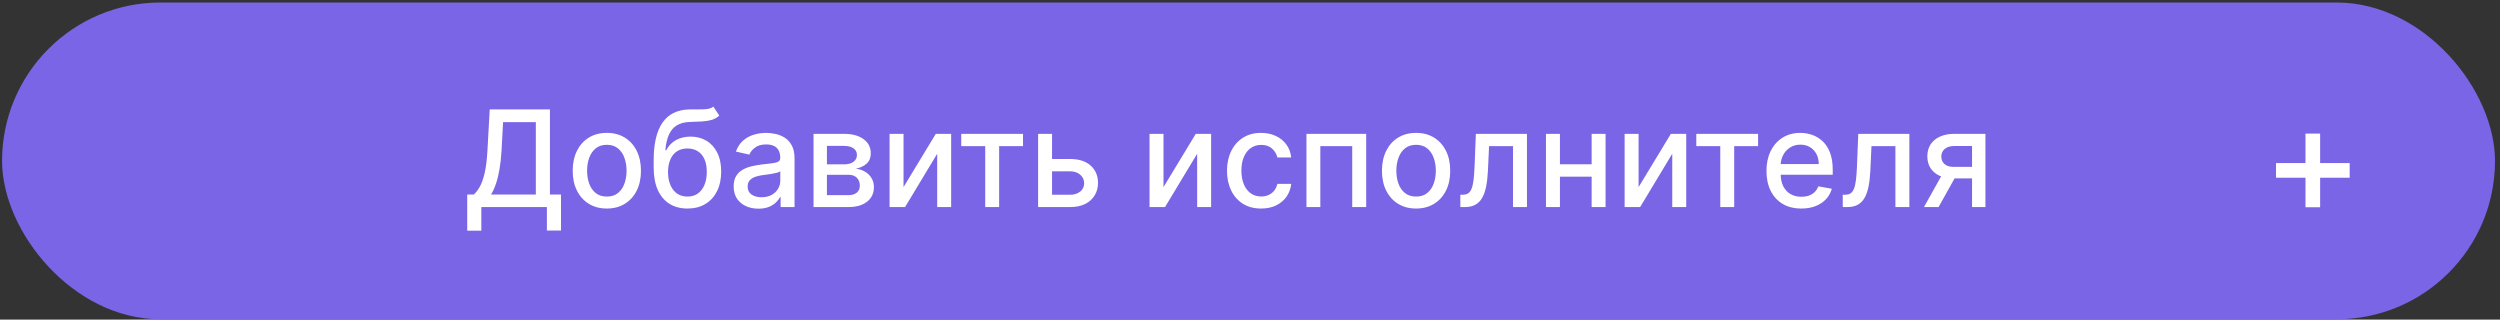 <?xml version="1.0" encoding="UTF-8"?> <svg xmlns="http://www.w3.org/2000/svg" width="352" height="45" viewBox="0 0 352 45" fill="none"><rect x="0" y="0" width="352" height="45" fill="#333333" stroke="none"/><rect x="0.289" y="0.353" width="351.01" height="44.602" rx="22.301" fill="#7965E5"></rect><path d="M65.785 32.476V27.395H66.691C67 27.136 67.289 26.767 67.557 26.288C67.826 25.809 68.054 25.162 68.242 24.348C68.43 23.534 68.559 22.489 68.631 21.213L68.953 15.407H77.431V27.395H78.988V32.456H77.001V29.154H67.772V32.476H65.785ZM69.135 27.395H75.444V17.193H70.833L70.618 21.213C70.56 22.184 70.463 23.057 70.329 23.831C70.2 24.605 70.032 25.29 69.826 25.885C69.624 26.476 69.394 26.979 69.135 27.395ZM85.442 29.362C84.475 29.362 83.632 29.14 82.911 28.697C82.191 28.254 81.631 27.635 81.233 26.838C80.835 26.042 80.636 25.111 80.636 24.046C80.636 22.977 80.835 22.041 81.233 21.24C81.631 20.439 82.191 19.817 82.911 19.374C83.632 18.931 84.475 18.71 85.442 18.71C86.408 18.71 87.252 18.931 87.972 19.374C88.692 19.817 89.252 20.439 89.65 21.24C90.048 22.041 90.248 22.977 90.248 24.046C90.248 25.111 90.048 26.042 89.65 26.838C89.252 27.635 88.692 28.254 87.972 28.697C87.252 29.14 86.408 29.362 85.442 29.362ZM85.448 27.677C86.075 27.677 86.594 27.512 87.005 27.18C87.417 26.849 87.722 26.409 87.918 25.858C88.12 25.308 88.22 24.701 88.22 24.039C88.22 23.381 88.12 22.777 87.918 22.227C87.722 21.672 87.417 21.227 87.005 20.891C86.594 20.556 86.075 20.388 85.448 20.388C84.817 20.388 84.294 20.556 83.878 20.891C83.466 21.227 83.159 21.672 82.958 22.227C82.761 22.777 82.663 23.381 82.663 24.039C82.663 24.701 82.761 25.308 82.958 25.858C83.159 26.409 83.466 26.849 83.878 27.18C84.294 27.512 84.817 27.677 85.448 27.677ZM100.442 15.005L101.274 16.273C100.965 16.555 100.614 16.756 100.22 16.877C99.831 16.994 99.381 17.067 98.871 17.099C98.361 17.126 97.777 17.15 97.119 17.173C96.376 17.195 95.765 17.356 95.287 17.656C94.808 17.951 94.439 18.39 94.179 18.972C93.924 19.549 93.758 20.274 93.682 21.146H93.81C94.146 20.506 94.611 20.028 95.206 19.71C95.806 19.392 96.479 19.233 97.226 19.233C98.059 19.233 98.799 19.424 99.448 19.804C100.097 20.184 100.607 20.741 100.979 21.475C101.354 22.205 101.542 23.097 101.542 24.153C101.542 25.223 101.345 26.147 100.952 26.925C100.562 27.704 100.012 28.306 99.3 28.731C98.594 29.152 97.759 29.362 96.797 29.362C95.835 29.362 94.996 29.145 94.28 28.711C93.568 28.272 93.016 27.623 92.622 26.764C92.233 25.905 92.038 24.845 92.038 23.583V22.562C92.038 20.204 92.459 18.43 93.3 17.24C94.141 16.049 95.398 15.439 97.072 15.407C97.614 15.394 98.097 15.392 98.522 15.401C98.947 15.405 99.318 15.385 99.636 15.34C99.958 15.291 100.227 15.179 100.442 15.005ZM96.804 27.677C97.363 27.677 97.844 27.536 98.247 27.254C98.654 26.968 98.967 26.563 99.186 26.039C99.406 25.516 99.515 24.898 99.515 24.187C99.515 23.489 99.406 22.896 99.186 22.408C98.967 21.92 98.654 21.549 98.247 21.294C97.84 21.034 97.352 20.905 96.783 20.905C96.363 20.905 95.987 20.979 95.656 21.126C95.325 21.269 95.04 21.482 94.803 21.764C94.571 22.046 94.389 22.39 94.26 22.797C94.134 23.2 94.067 23.663 94.058 24.187C94.058 25.252 94.302 26.1 94.79 26.731C95.282 27.362 95.953 27.677 96.804 27.677ZM106.785 29.382C106.131 29.382 105.541 29.261 105.013 29.02C104.485 28.773 104.066 28.418 103.757 27.952C103.453 27.487 103.301 26.916 103.301 26.241C103.301 25.659 103.413 25.18 103.637 24.804C103.86 24.428 104.162 24.131 104.543 23.912C104.923 23.692 105.348 23.527 105.818 23.415C106.288 23.303 106.767 23.218 107.254 23.16C107.872 23.088 108.373 23.03 108.758 22.985C109.143 22.936 109.422 22.858 109.597 22.75C109.771 22.643 109.859 22.469 109.859 22.227V22.18C109.859 21.594 109.693 21.14 109.362 20.817C109.035 20.495 108.548 20.334 107.899 20.334C107.223 20.334 106.691 20.484 106.301 20.784C105.916 21.079 105.65 21.408 105.503 21.77L103.616 21.341C103.84 20.715 104.167 20.209 104.596 19.824C105.03 19.435 105.529 19.153 106.093 18.978C106.657 18.799 107.25 18.71 107.872 18.71C108.284 18.71 108.72 18.759 109.181 18.857C109.646 18.951 110.08 19.126 110.483 19.381C110.89 19.636 111.223 20.001 111.483 20.475C111.743 20.945 111.872 21.556 111.872 22.308V29.154H109.912V27.744H109.832C109.702 28.004 109.507 28.259 109.248 28.509C108.988 28.76 108.655 28.968 108.248 29.134C107.841 29.299 107.353 29.382 106.785 29.382ZM107.221 27.771C107.776 27.771 108.25 27.662 108.644 27.442C109.042 27.223 109.344 26.937 109.55 26.583C109.76 26.225 109.865 25.843 109.865 25.435V24.106C109.794 24.178 109.655 24.245 109.449 24.308C109.248 24.366 109.017 24.417 108.758 24.462C108.498 24.502 108.246 24.54 107.999 24.576C107.753 24.608 107.547 24.634 107.382 24.657C106.993 24.706 106.637 24.789 106.315 24.905C105.997 25.021 105.742 25.189 105.549 25.409C105.362 25.623 105.268 25.91 105.268 26.268C105.268 26.764 105.451 27.14 105.818 27.395C106.185 27.646 106.653 27.771 107.221 27.771ZM114.545 29.154V18.844H118.821C119.985 18.844 120.906 19.092 121.586 19.589C122.267 20.081 122.607 20.75 122.607 21.596C122.607 22.2 122.414 22.679 122.029 23.032C121.645 23.386 121.135 23.623 120.499 23.744C120.96 23.798 121.383 23.936 121.768 24.16C122.153 24.379 122.461 24.675 122.694 25.046C122.931 25.417 123.05 25.86 123.05 26.375C123.05 26.921 122.909 27.404 122.627 27.825C122.345 28.241 121.936 28.568 121.399 28.805C120.866 29.038 120.224 29.154 119.472 29.154H114.545ZM116.432 27.476H119.472C119.969 27.476 120.358 27.357 120.64 27.12C120.922 26.883 121.063 26.561 121.063 26.154C121.063 25.675 120.922 25.299 120.64 25.026C120.358 24.748 119.969 24.61 119.472 24.61H116.432V27.476ZM116.432 23.14H118.841C119.217 23.14 119.539 23.086 119.808 22.979C120.081 22.871 120.289 22.719 120.432 22.522C120.58 22.321 120.653 22.084 120.653 21.811C120.653 21.413 120.49 21.102 120.164 20.878C119.837 20.654 119.389 20.542 118.821 20.542H116.432V23.14ZM127.218 26.341L131.762 18.844H133.923V29.154H131.957V21.65L127.433 29.154H125.251V18.844H127.218V26.341ZM135.343 20.576V18.844H144.042V20.576H140.679V29.154H138.719V20.576H135.343ZM147.675 22.388H150.668C151.93 22.388 152.901 22.701 153.582 23.328C154.262 23.954 154.602 24.762 154.602 25.751C154.602 26.395 154.45 26.975 154.145 27.489C153.841 28.004 153.396 28.411 152.81 28.711C152.223 29.006 151.51 29.154 150.668 29.154H146.165V18.844H148.131V27.422H150.668C151.246 27.422 151.72 27.272 152.091 26.972C152.463 26.668 152.649 26.281 152.649 25.811C152.649 25.314 152.463 24.91 152.091 24.596C151.72 24.279 151.246 24.12 150.668 24.12H147.675V22.388ZM163.821 26.341L168.365 18.844H170.526V29.154H168.56V21.65L164.036 29.154H161.854V18.844H163.821V26.341ZM177.567 29.362C176.57 29.362 175.71 29.136 174.99 28.684C174.274 28.228 173.724 27.599 173.339 26.798C172.954 25.997 172.761 25.08 172.761 24.046C172.761 22.999 172.958 22.075 173.352 21.274C173.746 20.468 174.301 19.84 175.017 19.388C175.733 18.936 176.576 18.71 177.547 18.71C178.33 18.71 179.028 18.855 179.641 19.146C180.254 19.433 180.749 19.835 181.125 20.354C181.505 20.873 181.731 21.48 181.803 22.173H179.85C179.742 21.69 179.496 21.274 179.111 20.925C178.731 20.576 178.221 20.401 177.581 20.401C177.021 20.401 176.531 20.549 176.111 20.844C175.695 21.135 175.37 21.551 175.138 22.093C174.905 22.63 174.789 23.265 174.789 23.999C174.789 24.751 174.903 25.399 175.131 25.945C175.359 26.491 175.681 26.914 176.097 27.214C176.518 27.514 177.013 27.664 177.581 27.664C177.961 27.664 178.306 27.594 178.614 27.456C178.928 27.312 179.189 27.109 179.4 26.845C179.615 26.581 179.764 26.263 179.85 25.892H181.803C181.731 26.558 181.514 27.154 181.152 27.677C180.789 28.201 180.304 28.612 179.695 28.912C179.091 29.212 178.382 29.362 177.567 29.362ZM183.949 29.154V18.844H192.359V29.154H190.393V20.576H185.902V29.154H183.949ZM199.385 29.362C198.419 29.362 197.575 29.14 196.855 28.697C196.134 28.254 195.575 27.635 195.177 26.838C194.778 26.042 194.579 25.111 194.579 24.046C194.579 22.977 194.778 22.041 195.177 21.24C195.575 20.439 196.134 19.817 196.855 19.374C197.575 18.931 198.419 18.71 199.385 18.71C200.352 18.71 201.195 18.931 201.916 19.374C202.636 19.817 203.195 20.439 203.594 21.24C203.992 22.041 204.191 22.977 204.191 24.046C204.191 25.111 203.992 26.042 203.594 26.838C203.195 27.635 202.636 28.254 201.916 28.697C201.195 29.14 200.352 29.362 199.385 29.362ZM199.392 27.677C200.018 27.677 200.537 27.512 200.949 27.18C201.361 26.849 201.665 26.409 201.862 25.858C202.063 25.308 202.164 24.701 202.164 24.039C202.164 23.381 202.063 22.777 201.862 22.227C201.665 21.672 201.361 21.227 200.949 20.891C200.537 20.556 200.018 20.388 199.392 20.388C198.761 20.388 198.237 20.556 197.821 20.891C197.41 21.227 197.103 21.672 196.902 22.227C196.705 22.777 196.606 23.381 196.606 24.039C196.606 24.701 196.705 25.308 196.902 25.858C197.103 26.409 197.41 26.849 197.821 27.18C198.237 27.512 198.761 27.677 199.392 27.677ZM205.619 29.154L205.612 27.415H205.982C206.268 27.415 206.507 27.355 206.7 27.234C206.897 27.109 207.058 26.899 207.183 26.603C207.308 26.308 207.405 25.901 207.472 25.382C207.539 24.858 207.588 24.2 207.619 23.408L207.801 18.844H214.996V29.154H213.029V20.576H209.66L209.499 24.079C209.458 24.93 209.371 25.672 209.237 26.308C209.107 26.943 208.917 27.474 208.666 27.899C208.416 28.319 208.094 28.635 207.7 28.845C207.306 29.051 206.827 29.154 206.263 29.154H205.619ZM224.66 23.133V24.872H219.075V23.133H224.66ZM219.639 18.844V29.154H217.672V18.844H219.639ZM226.063 18.844V29.154H224.103V18.844H226.063ZM230.714 26.341L235.258 18.844H237.42V29.154H235.453V21.65L230.929 29.154H228.747V18.844H230.714V26.341ZM238.839 20.576V18.844H247.538V20.576H244.175V29.154H242.215V20.576H238.839ZM253.624 29.362C252.609 29.362 251.734 29.145 251 28.711C250.27 28.272 249.707 27.657 249.308 26.865C248.915 26.069 248.718 25.136 248.718 24.066C248.718 23.01 248.915 22.079 249.308 21.274C249.707 20.468 250.262 19.84 250.973 19.388C251.689 18.936 252.526 18.71 253.483 18.71C254.065 18.71 254.629 18.806 255.175 18.998C255.721 19.191 256.211 19.493 256.645 19.904C257.079 20.316 257.421 20.851 257.672 21.509C257.922 22.162 258.048 22.956 258.048 23.892V24.603H249.852V23.099H256.081C256.081 22.572 255.974 22.104 255.759 21.697C255.544 21.285 255.242 20.961 254.853 20.723C254.468 20.486 254.016 20.368 253.497 20.368C252.933 20.368 252.441 20.506 252.02 20.784C251.604 21.057 251.282 21.415 251.054 21.858C250.83 22.296 250.718 22.773 250.718 23.288V24.462C250.718 25.151 250.839 25.737 251.08 26.221C251.327 26.704 251.669 27.073 252.107 27.328C252.546 27.579 253.058 27.704 253.644 27.704C254.025 27.704 254.372 27.65 254.685 27.543C254.998 27.431 255.269 27.265 255.497 27.046C255.725 26.827 255.9 26.556 256.021 26.234L257.92 26.576C257.768 27.136 257.495 27.626 257.101 28.046C256.712 28.462 256.222 28.787 255.631 29.02C255.045 29.248 254.376 29.362 253.624 29.362ZM259.462 29.154L259.455 27.415H259.825C260.111 27.415 260.35 27.355 260.543 27.234C260.74 27.109 260.901 26.899 261.026 26.603C261.151 26.308 261.248 25.901 261.315 25.382C261.382 24.858 261.431 24.2 261.462 23.408L261.644 18.844H268.839V29.154H266.872V20.576H263.503L263.342 24.079C263.302 24.93 263.214 25.672 263.08 26.308C262.95 26.943 262.76 27.474 262.509 27.899C262.259 28.319 261.937 28.635 261.543 28.845C261.149 29.051 260.67 29.154 260.107 29.154H259.462ZM277.664 29.154V20.556H275.194C274.608 20.556 274.151 20.692 273.824 20.965C273.498 21.238 273.335 21.596 273.335 22.039C273.335 22.477 273.484 22.831 273.784 23.099C274.089 23.363 274.514 23.495 275.06 23.495H278.248V25.12H275.06C274.299 25.12 273.641 24.995 273.086 24.744C272.536 24.489 272.111 24.129 271.811 23.663C271.516 23.198 271.368 22.648 271.368 22.012C271.368 21.363 271.52 20.804 271.824 20.334C272.133 19.86 272.574 19.493 273.147 19.233C273.724 18.974 274.406 18.844 275.194 18.844H279.55V29.154H277.664ZM270.898 29.154L273.804 23.945H275.858L272.952 29.154H270.898Z" fill="white"></path><path d="M324.612 29.181V18.81H326.675V29.181H324.612ZM320.462 25.023V22.96H330.833V25.023H320.462Z" fill="white"></path></svg> 